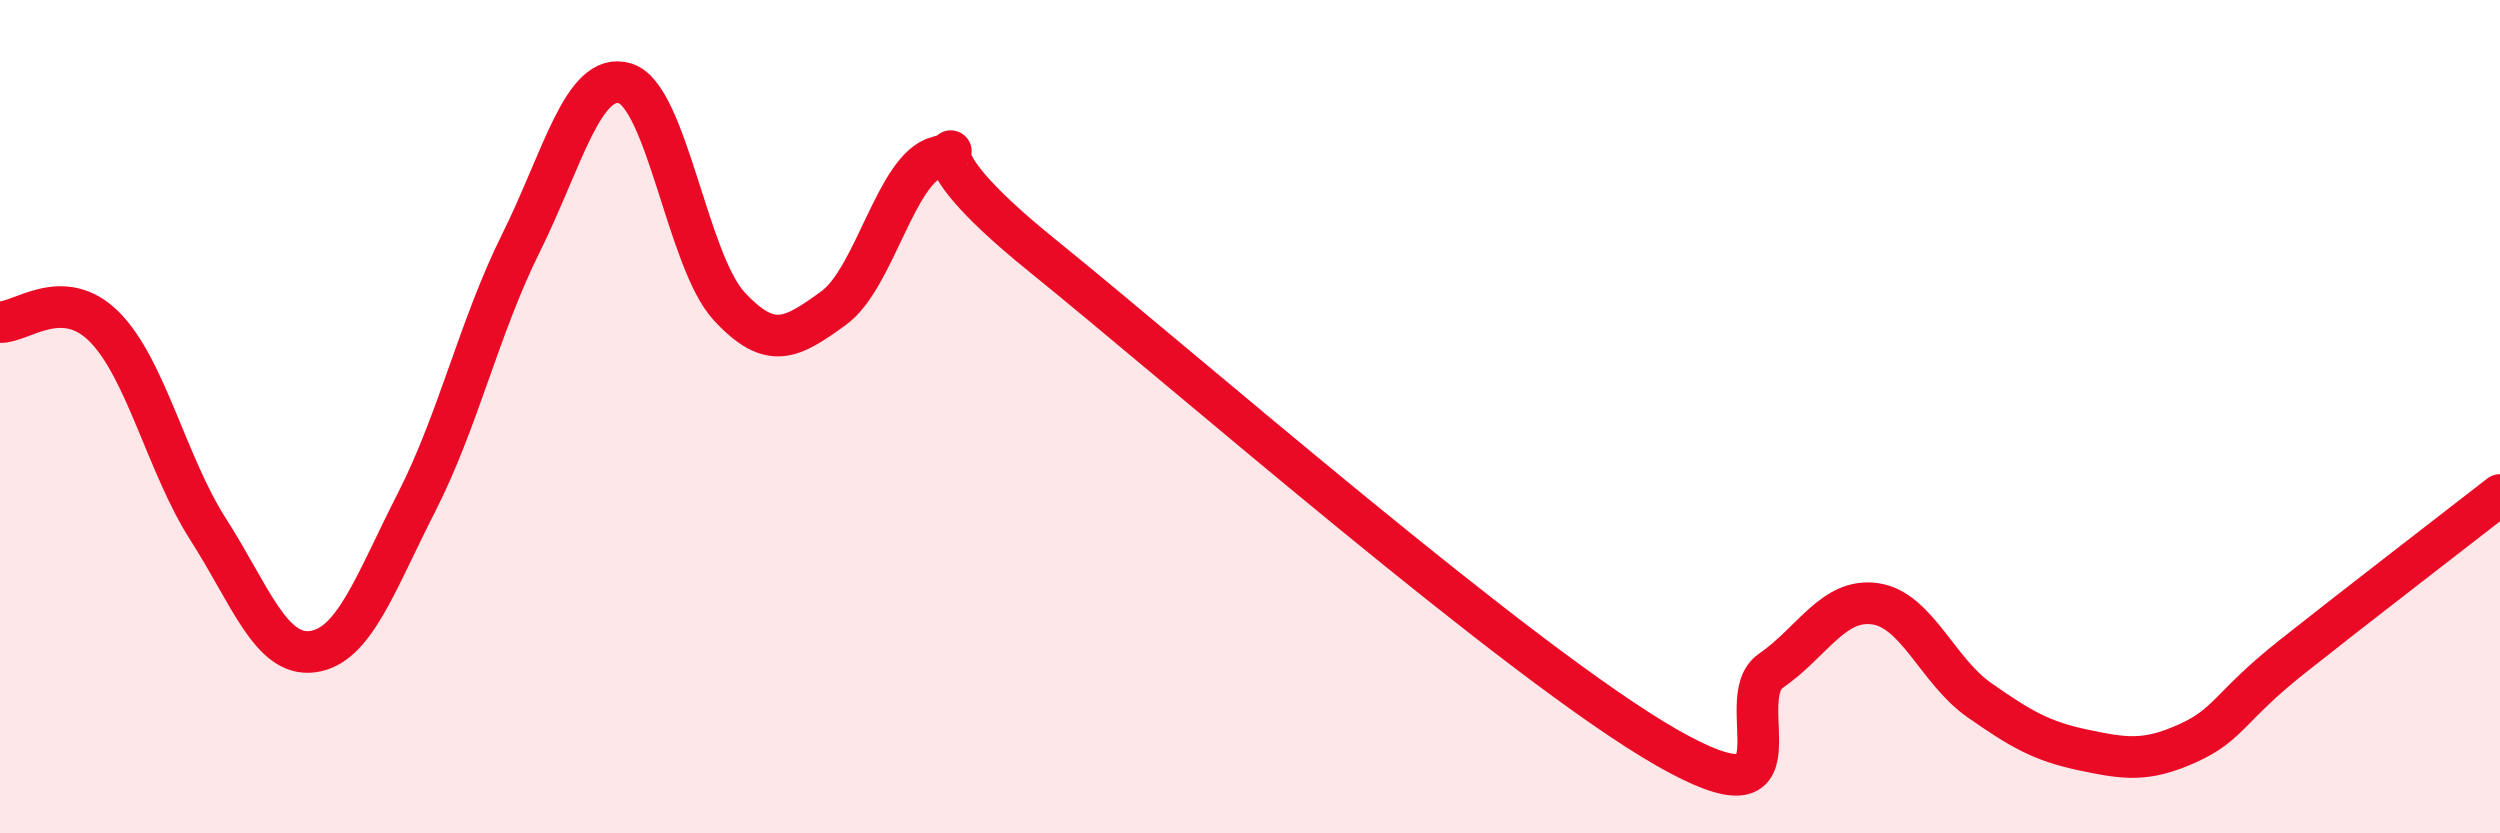 
    <svg width="60" height="20" viewBox="0 0 60 20" xmlns="http://www.w3.org/2000/svg">
      <path
        d="M 0,7.73 C 0.5,7.75 1.5,6.84 2.5,7.84 C 3.5,8.84 4,11.15 5,12.71 C 6,14.27 6.5,15.77 7.5,15.64 C 8.5,15.51 9,14.01 10,12.05 C 11,10.09 11.5,7.85 12.5,5.84 C 13.5,3.83 14,1.7 15,2 C 16,2.3 16.5,6.27 17.5,7.35 C 18.5,8.43 19,8.12 20,7.4 C 21,6.68 21.5,4.03 22.5,3.77 C 23.5,3.51 21.5,3.29 25,6.12 C 28.5,8.95 36.5,15.94 40,17.94 C 43.5,19.94 41.5,16.79 42.5,16.1 C 43.5,15.41 44,14.35 45,14.49 C 46,14.63 46.5,16.1 47.5,16.8 C 48.5,17.5 49,17.79 50,18 C 51,18.21 51.5,18.29 52.5,17.84 C 53.5,17.39 53.5,16.96 55,15.77 C 56.5,14.58 59,12.66 60,11.88L60 20L0 20Z"
        fill="#EB0A25"
        opacity="0.1"
        stroke-linecap="round"
        stroke-linejoin="round"
      />
      <path
        d="M 0,7.73 C 0.5,7.75 1.5,6.84 2.5,7.84 C 3.5,8.84 4,11.15 5,12.71 C 6,14.27 6.5,15.77 7.5,15.64 C 8.5,15.51 9,14.01 10,12.05 C 11,10.09 11.5,7.85 12.5,5.84 C 13.5,3.83 14,1.7 15,2 C 16,2.3 16.5,6.27 17.5,7.35 C 18.5,8.43 19,8.12 20,7.4 C 21,6.68 21.5,4.03 22.5,3.77 C 23.5,3.51 21.5,3.29 25,6.12 C 28.5,8.95 36.5,15.94 40,17.94 C 43.5,19.94 41.5,16.79 42.5,16.1 C 43.5,15.41 44,14.35 45,14.49 C 46,14.63 46.5,16.1 47.5,16.8 C 48.5,17.5 49,17.79 50,18 C 51,18.21 51.5,18.29 52.5,17.84 C 53.5,17.39 53.5,16.96 55,15.77 C 56.5,14.58 59,12.66 60,11.88"
        stroke="#EB0A25"
        stroke-width="1"
        fill="none"
        stroke-linecap="round"
        stroke-linejoin="round"
      />
    </svg>
  